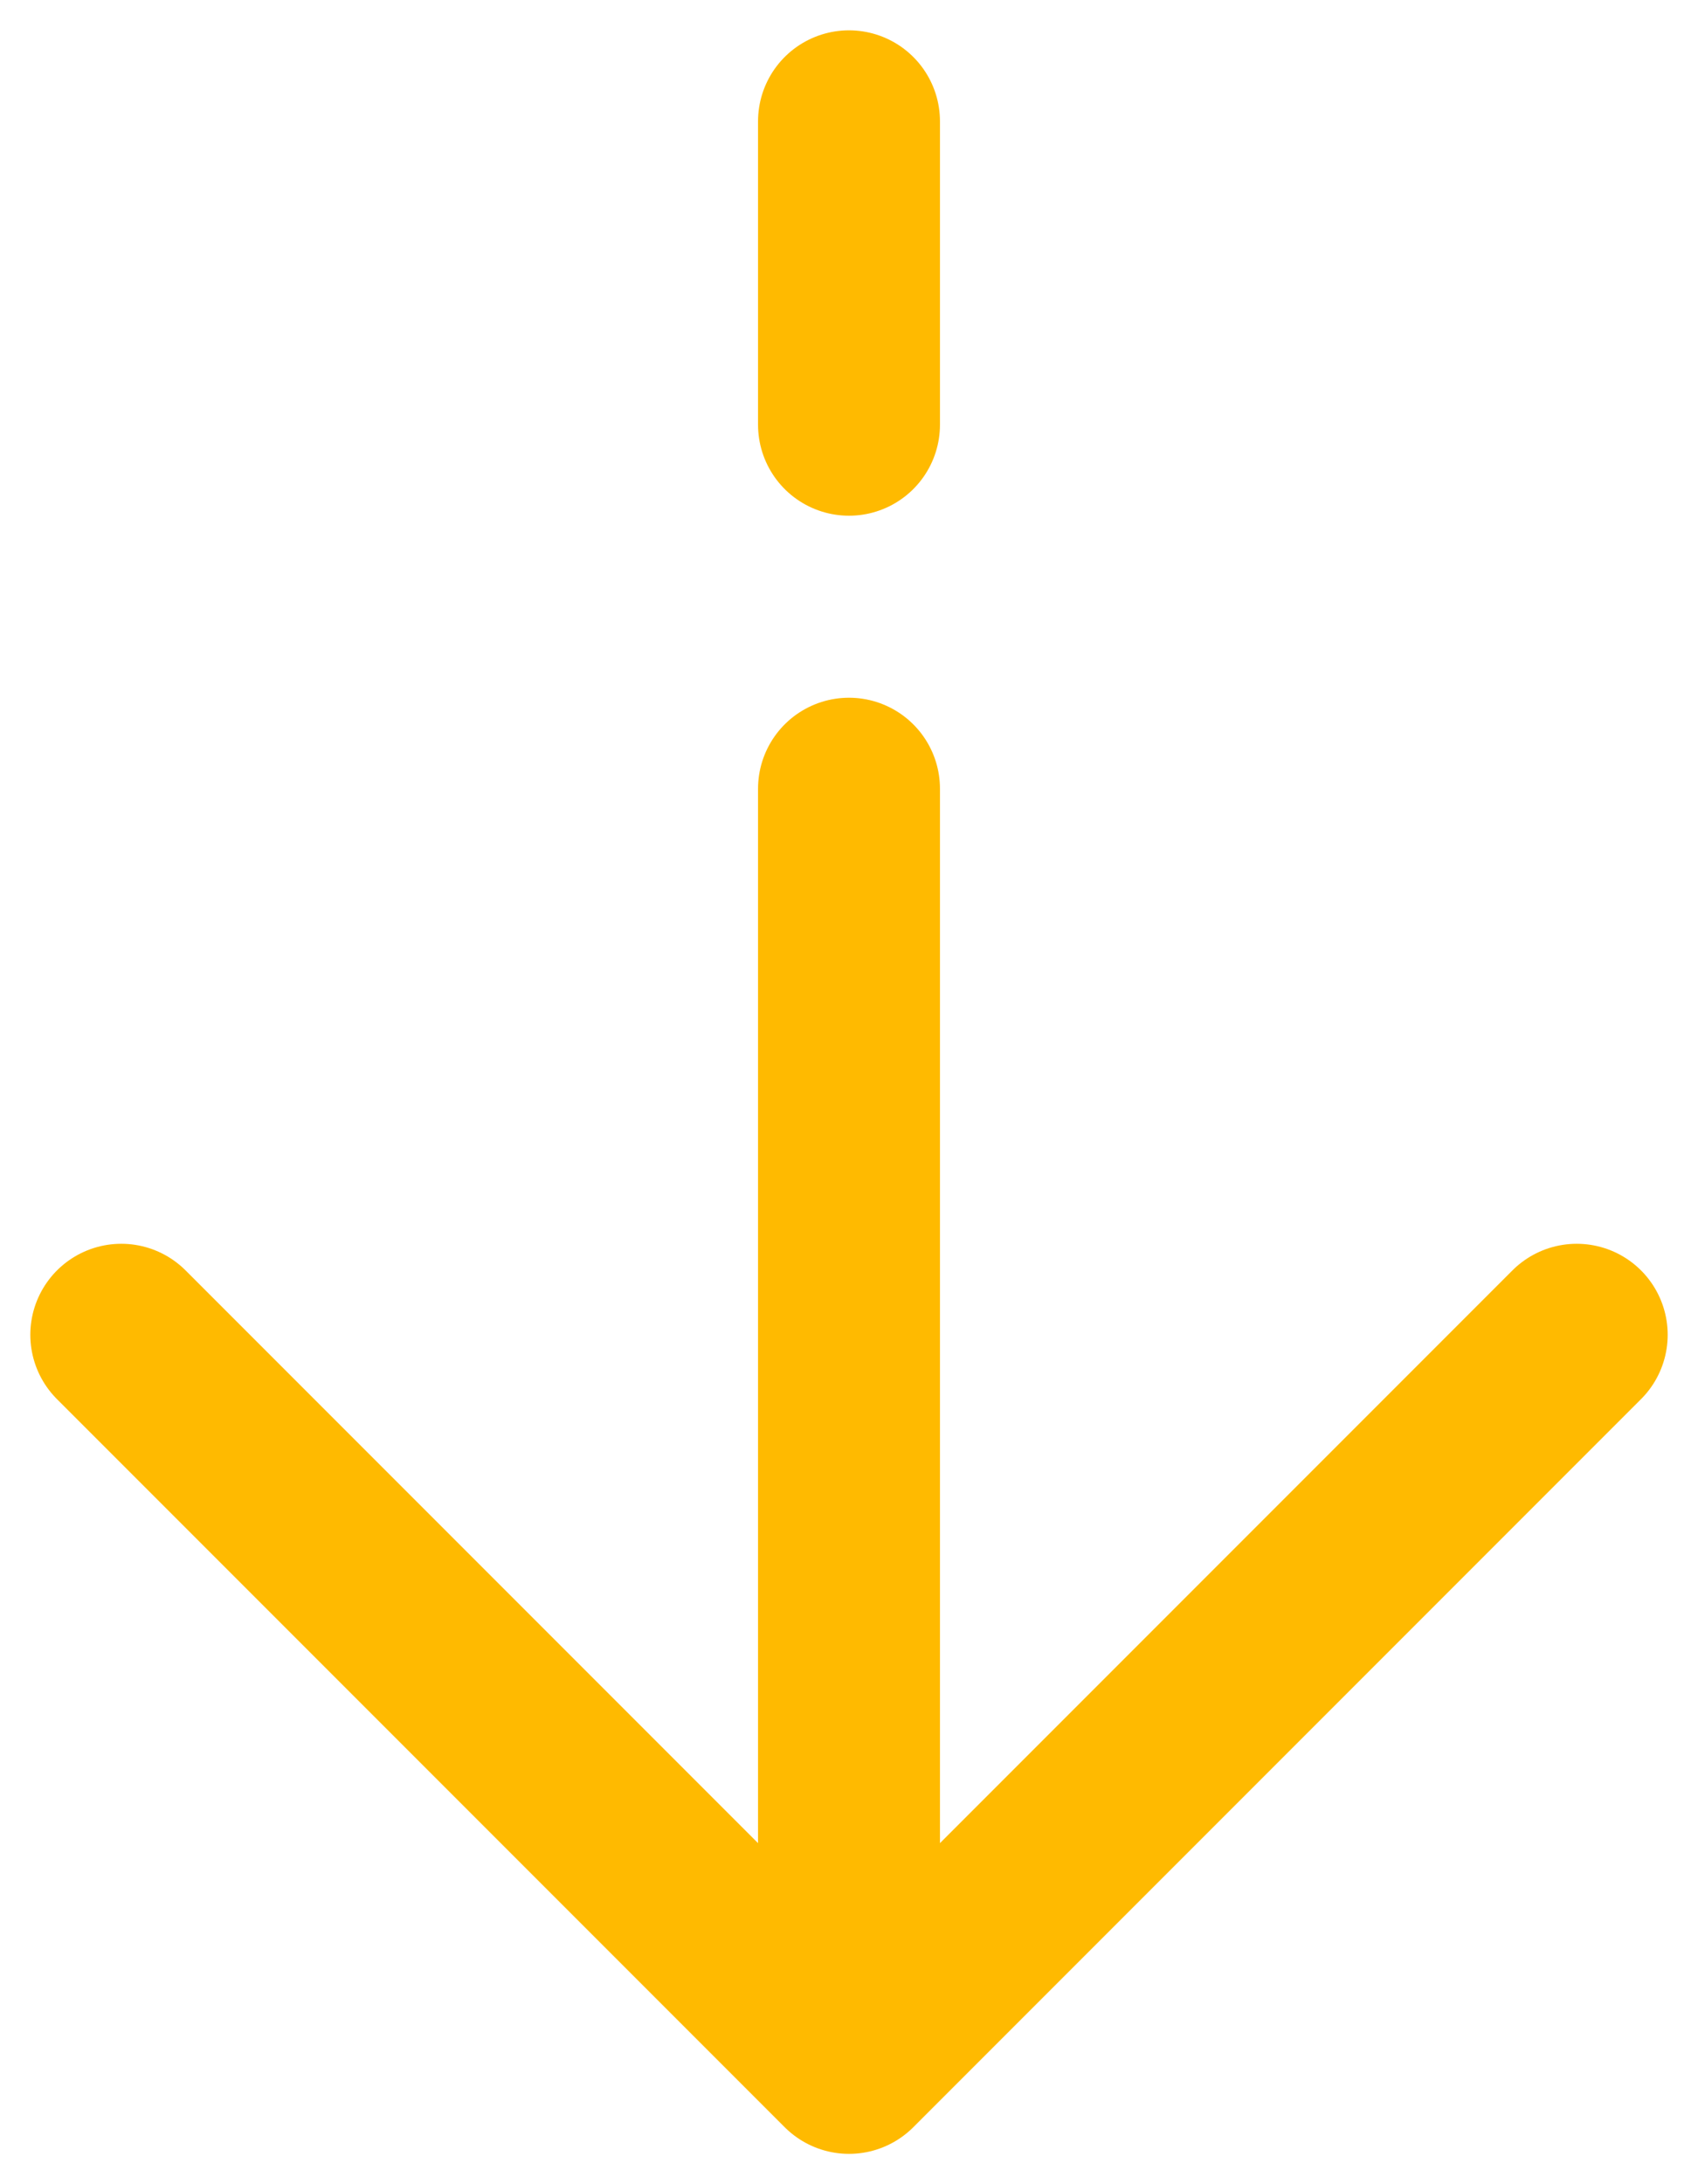 <?xml version="1.0" encoding="UTF-8"?> <svg xmlns="http://www.w3.org/2000/svg" width="28" height="36" viewBox="0 0 28 36" fill="none"><path d="M14 34L26 22M14 34L2 22M14 34L14 13M14 2V7" stroke="#FFBA00" stroke-width="3" stroke-linecap="round" stroke-linejoin="round"></path></svg> 
